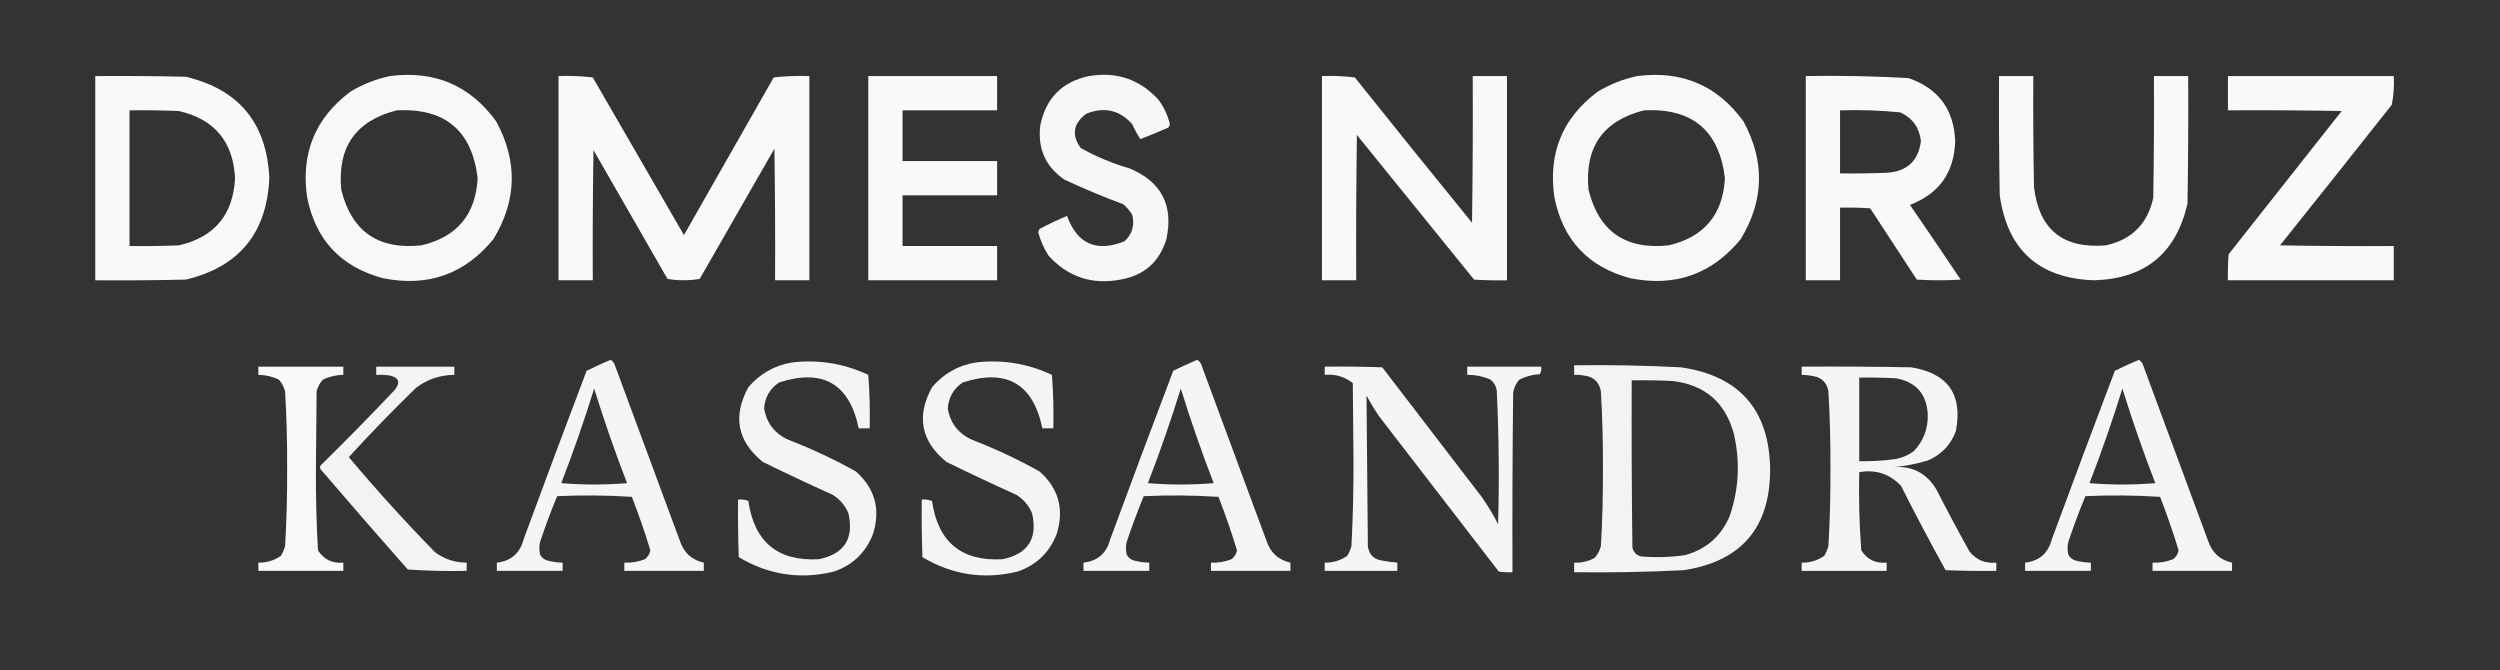<?xml version="1.0" encoding="UTF-8"?> <svg xmlns="http://www.w3.org/2000/svg" xmlns:xlink="http://www.w3.org/1999/xlink" version="1.1" width="1824px" height="489px" style="shape-rendering:geometricPrecision; text-rendering:geometricPrecision; image-rendering:optimizeQuality; fill-rule:evenodd; clip-rule:evenodd"><rect width="100%" height="100%" fill="#333333" stroke="none"/><g><path style="opacity:0.969" fill="#fefffe" d="M 69.5,55.5 C 91.502,55.333 113.503,55.5 135.5,56C 174.346,65.196 194.679,89.863 196.5,130C 194.679,170.137 174.346,194.804 135.5,204C 113.503,204.5 91.502,204.667 69.5,204.5C 69.5,154.833 69.5,105.167 69.5,55.5 Z M 94.5,80.5 C 106.505,80.334 118.505,80.5 130.5,81C 156.469,86.974 170.136,103.307 171.5,130C 170.136,156.693 156.469,173.026 130.5,179C 118.505,179.5 106.505,179.667 94.5,179.5C 94.5,146.5 94.5,113.5 94.5,80.5 Z"></path></g><g><path style="opacity:0.963" fill="#fefffe" d="M 284.5,55.5 C 317.06,51.281 342.894,62.281 362,88.5C 377.814,117.573 377.147,146.24 360,174.5C 339.047,200.043 312.214,209.543 279.5,203C 248.59,194.757 230.09,174.923 224,143.5C 219.548,111.601 230.048,86.101 255.5,67C 264.597,61.473 274.263,57.64 284.5,55.5 Z M 289.5,80.5 C 324.662,78.725 344.328,95.225 348.5,130C 347.038,156.61 333.372,172.944 307.5,179C 276.007,182.367 256.507,168.867 249,138.5C 246.029,107.387 259.529,88.054 289.5,80.5 Z"></path></g><g><path style="opacity:0.969" fill="#fefffe" d="M 407.5,55.5 C 415.86,55.169 424.193,55.502 432.5,56.5C 454.667,94.833 476.833,133.167 499,171.5C 520.833,133.167 542.667,94.833 564.5,56.5C 573.141,55.502 581.808,55.169 590.5,55.5C 590.5,105.167 590.5,154.833 590.5,204.5C 582.167,204.5 573.833,204.5 565.5,204.5C 565.667,172.498 565.5,140.498 565,108.5C 546.833,140.167 528.667,171.833 510.5,203.5C 502.608,204.814 494.775,204.814 487,203.5C 469,172.167 451,140.833 433,109.5C 432.5,141.165 432.333,172.832 432.5,204.5C 424.167,204.5 415.833,204.5 407.5,204.5C 407.5,154.833 407.5,105.167 407.5,55.5 Z"></path></g><g><path style="opacity:0.976" fill="#fefffe" d="M 633.5,55.5 C 664.833,55.5 696.167,55.5 727.5,55.5C 727.5,63.833 727.5,72.167 727.5,80.5C 704.5,80.5 681.5,80.5 658.5,80.5C 658.5,92.833 658.5,105.167 658.5,117.5C 681.5,117.5 704.5,117.5 727.5,117.5C 727.5,125.833 727.5,134.167 727.5,142.5C 704.5,142.5 681.5,142.5 658.5,142.5C 658.5,154.833 658.5,167.167 658.5,179.5C 681.5,179.5 704.5,179.5 727.5,179.5C 727.5,187.833 727.5,196.167 727.5,204.5C 696.167,204.5 664.833,204.5 633.5,204.5C 633.5,154.833 633.5,105.167 633.5,55.5 Z"></path></g><g><path style="opacity:0.96" fill="#fefffe" d="M 794.5,55.5 C 814.544,52.125 831.377,57.792 845,72.5C 849.075,77.88 851.908,83.88 853.5,90.5C 853.392,91.442 853.059,92.275 852.5,93C 845.748,96.029 838.914,98.862 832,101.5C 829.773,98.053 827.773,94.387 826,90.5C 816.737,80.23 805.57,77.73 792.5,83C 782.993,90.179 781.66,98.512 788.5,108C 799.898,114.358 811.898,119.358 824.5,123C 847.467,132.765 856.301,149.932 851,174.5C 845.925,191.139 834.759,200.972 817.5,204C 796.586,207.907 779.086,202.074 765,186.5C 761.632,181.236 759.132,175.569 757.5,169.5C 757.608,168.558 757.941,167.725 758.5,167C 765.045,163.56 771.712,160.394 778.5,157.5C 785.972,178.064 799.972,184.23 820.5,176C 826.167,170.681 828.001,164.181 826,156.5C 824.207,153.705 822.04,151.205 819.5,149C 804.957,143.594 790.624,137.594 776.5,131C 762.747,121.427 756.914,108.261 759,91.5C 762.971,71.695 774.805,59.696 794.5,55.5 Z"></path></g><g><path style="opacity:0.969" fill="#fefffe" d="M 964.5,55.5 C 972.528,55.169 980.528,55.502 988.5,56.5C 1016.81,91.978 1045.31,127.311 1074,162.5C 1074.5,126.835 1074.67,91.168 1074.5,55.5C 1082.83,55.5 1091.17,55.5 1099.5,55.5C 1099.5,105.167 1099.5,154.833 1099.5,204.5C 1091.49,204.666 1083.49,204.5 1075.5,204C 1047,168.833 1018.5,133.667 990,98.5C 989.5,133.832 989.333,169.165 989.5,204.5C 981.167,204.5 972.833,204.5 964.5,204.5C 964.5,154.833 964.5,105.167 964.5,55.5 Z"></path></g><g><path style="opacity:0.963" fill="#fefffe" d="M 1194.5,55.5 C 1227.06,51.281 1252.89,62.281 1272,88.5C 1287.81,117.573 1287.15,146.24 1270,174.5C 1249.05,200.043 1222.21,209.543 1189.5,203C 1158.59,194.757 1140.09,174.923 1134,143.5C 1129.55,111.601 1140.05,86.101 1165.5,67C 1174.6,61.473 1184.26,57.64 1194.5,55.5 Z M 1199.5,80.5 C 1234.66,78.725 1254.33,95.225 1258.5,130C 1257.04,156.61 1243.37,172.944 1217.5,179C 1186.01,182.367 1166.51,168.867 1159,138.5C 1156.03,107.387 1169.53,88.054 1199.5,80.5 Z"></path></g><g><path style="opacity:0.971" fill="#fefffe" d="M 1317.5,55.5 C 1342.55,55.038 1367.55,55.538 1392.5,57C 1414.27,64.528 1425.61,79.861 1426.5,103C 1425.79,125.867 1414.79,141.367 1393.5,149.5C 1405.96,167.58 1418.29,185.747 1430.5,204C 1419.83,204.667 1409.17,204.667 1398.5,204C 1387.17,186.667 1375.83,169.333 1364.5,152C 1357.17,151.5 1349.84,151.334 1342.5,151.5C 1342.5,169.167 1342.5,186.833 1342.5,204.5C 1334.17,204.5 1325.83,204.5 1317.5,204.5C 1317.5,154.833 1317.5,105.167 1317.5,55.5 Z M 1342.5,80.5 C 1357.24,80.05 1371.91,80.55 1386.5,82C 1395.42,86.173 1400.42,93.173 1401.5,103C 1399.7,117.133 1391.7,124.8 1377.5,126C 1365.84,126.5 1354.17,126.667 1342.5,126.5C 1342.5,111.167 1342.5,95.833 1342.5,80.5 Z"></path></g><g><path style="opacity:0.967" fill="#fefffe" d="M 1458.5,55.5 C 1466.83,55.5 1475.17,55.5 1483.5,55.5C 1483.33,82.502 1483.5,109.502 1484,136.5C 1487.71,167.528 1505.21,181.695 1536.5,179C 1555.33,174.833 1566.83,163.333 1571,144.5C 1571.5,114.835 1571.67,85.168 1571.5,55.5C 1579.83,55.5 1588.17,55.5 1596.5,55.5C 1596.67,86.502 1596.5,117.502 1596,148.5C 1587.78,184.725 1565.11,203.391 1528,204.5C 1487.65,203.155 1464.65,182.488 1459,142.5C 1458.5,113.502 1458.33,84.502 1458.5,55.5 Z"></path></g><g><path style="opacity:0.97" fill="#fefffe" d="M 1625.5,55.5 C 1665.83,55.5 1706.17,55.5 1746.5,55.5C 1746.92,62.615 1746.42,69.615 1745,76.5C 1717.95,110.758 1690.79,144.924 1663.5,179C 1691.16,179.5 1718.83,179.667 1746.5,179.5C 1746.5,187.833 1746.5,196.167 1746.5,204.5C 1706.17,204.5 1665.83,204.5 1625.5,204.5C 1625.33,198.158 1625.5,191.825 1626,185.5C 1653.5,150.667 1681,115.833 1708.5,81C 1680.84,80.5 1653.17,80.333 1625.5,80.5C 1625.5,72.167 1625.5,63.833 1625.5,55.5 Z"></path></g><g><path style="opacity:0.948" fill="#fefffe" d="M 445.5,262.5 C 447.284,263.574 448.451,265.24 449,267.5C 464.667,309.833 480.333,352.167 496,394.5C 498.855,403.192 504.688,408.525 513.5,410.5C 513.5,412.5 513.5,414.5 513.5,416.5C 494.167,416.5 474.833,416.5 455.5,416.5C 455.5,414.5 455.5,412.5 455.5,410.5C 460.675,410.728 465.675,409.895 470.5,408C 472.662,406.355 473.995,404.188 474.5,401.5C 470.502,388.339 466.002,375.339 461,362.5C 442.907,361.341 424.74,361.175 406.5,362C 401.945,372.995 397.778,384.162 394,395.5C 393.333,398.5 393.333,401.5 394,404.5C 395.109,406.815 396.943,408.315 399.5,409C 403.114,409.936 406.78,410.436 410.5,410.5C 410.5,412.5 410.5,414.5 410.5,416.5C 394.5,416.5 378.5,416.5 362.5,416.5C 362.5,414.5 362.5,412.5 362.5,410.5C 372.816,409.358 379.316,403.692 382,393.5C 397.137,352.423 412.47,311.423 428,270.5C 433.849,267.656 439.682,264.989 445.5,262.5 Z M 433.5,283.5 C 440.668,306.665 448.668,329.665 457.5,352.5C 441.5,353.833 425.5,353.833 409.5,352.5C 418.307,329.745 426.307,306.745 433.5,283.5 Z"></path></g><g><path style="opacity:0.948" fill="#fefffe" d="M 873.5,262.5 C 875.284,263.574 876.451,265.24 877,267.5C 892.667,309.833 908.333,352.167 924,394.5C 926.855,403.192 932.688,408.525 941.5,410.5C 941.5,412.5 941.5,414.5 941.5,416.5C 922.167,416.5 902.833,416.5 883.5,416.5C 883.5,414.5 883.5,412.5 883.5,410.5C 888.675,410.728 893.675,409.895 898.5,408C 900.662,406.355 901.995,404.188 902.5,401.5C 898.502,388.339 894.002,375.339 889,362.5C 870.907,361.341 852.74,361.175 834.5,362C 829.945,372.995 825.778,384.162 822,395.5C 821.333,398.5 821.333,401.5 822,404.5C 823.109,406.815 824.943,408.315 827.5,409C 831.114,409.936 834.78,410.436 838.5,410.5C 838.5,412.5 838.5,414.5 838.5,416.5C 822.5,416.5 806.5,416.5 790.5,416.5C 790.5,414.5 790.5,412.5 790.5,410.5C 800.816,409.358 807.316,403.692 810,393.5C 825.137,352.423 840.47,311.423 856,270.5C 861.849,267.656 867.682,264.989 873.5,262.5 Z M 861.5,283.5 C 868.668,306.665 876.668,329.665 885.5,352.5C 869.5,353.833 853.5,353.833 837.5,352.5C 846.307,329.745 854.307,306.745 861.5,283.5 Z"></path></g><g><path style="opacity:0.948" fill="#fefffe" d="M 1560.5,262.5 C 1562.28,263.574 1563.45,265.24 1564,267.5C 1579.67,309.833 1595.33,352.167 1611,394.5C 1613.85,403.192 1619.69,408.525 1628.5,410.5C 1628.5,412.5 1628.5,414.5 1628.5,416.5C 1609.17,416.5 1589.83,416.5 1570.5,416.5C 1570.5,414.5 1570.5,412.5 1570.5,410.5C 1575.68,410.728 1580.68,409.895 1585.5,408C 1587.66,406.355 1589,404.188 1589.5,401.5C 1585.5,388.339 1581,375.339 1576,362.5C 1557.91,361.341 1539.74,361.175 1521.5,362C 1516.95,372.995 1512.78,384.162 1509,395.5C 1508.33,398.5 1508.33,401.5 1509,404.5C 1510.11,406.815 1511.94,408.315 1514.5,409C 1518.11,409.936 1521.78,410.436 1525.5,410.5C 1525.5,412.5 1525.5,414.5 1525.5,416.5C 1509.5,416.5 1493.5,416.5 1477.5,416.5C 1477.5,414.5 1477.5,412.5 1477.5,410.5C 1487.82,409.358 1494.32,403.692 1497,393.5C 1512.14,352.423 1527.47,311.423 1543,270.5C 1548.85,267.656 1554.68,264.989 1560.5,262.5 Z M 1548.5,283.5 C 1555.67,306.665 1563.67,329.665 1572.5,352.5C 1556.5,353.833 1540.5,353.833 1524.5,352.5C 1533.31,329.745 1541.31,306.745 1548.5,283.5 Z"></path></g><g><path style="opacity:0.944" fill="#fefffe" d="M 577.5,264.5 C 597.077,262.146 615.744,265.146 633.5,273.5C 634.499,286.483 634.832,299.483 634.5,312.5C 631.833,312.5 629.167,312.5 626.5,312.5C 619.747,279.948 600.413,268.782 568.5,279C 561.738,283.522 558.071,289.856 557.5,298C 559.334,308.844 565.334,316.511 575.5,321C 592.415,327.522 608.748,335.189 624.5,344C 638.369,356.347 642.536,371.514 637,389.5C 631.768,403.065 622.268,412.232 608.5,417C 583.993,423 560.826,419.5 539,406.5C 538.5,392.504 538.333,378.504 538.5,364.5C 541.119,364.232 543.619,364.565 546,365.5C 550.33,395.515 567.497,409.681 597.5,408C 616.014,404.147 623.181,392.981 619,374.5C 616.608,368.774 612.774,364.274 607.5,361C 590.348,353.257 573.348,345.257 556.5,337C 537.943,321.888 534.443,303.721 546,282.5C 554.361,272.737 564.861,266.737 577.5,264.5 Z"></path></g><g><path style="opacity:0.944" fill="#fefffe" d="M 711.5,264.5 C 731.077,262.146 749.744,265.146 767.5,273.5C 768.499,286.483 768.832,299.483 768.5,312.5C 765.833,312.5 763.167,312.5 760.5,312.5C 753.747,279.948 734.413,268.782 702.5,279C 695.738,283.522 692.071,289.856 691.5,298C 693.334,308.844 699.334,316.511 709.5,321C 726.415,327.522 742.748,335.189 758.5,344C 772.369,356.347 776.536,371.514 771,389.5C 765.768,403.065 756.268,412.232 742.5,417C 717.993,423 694.826,419.5 673,406.5C 672.5,392.504 672.333,378.504 672.5,364.5C 675.119,364.232 677.619,364.565 680,365.5C 684.33,395.515 701.497,409.681 731.5,408C 750.014,404.147 757.181,392.981 753,374.5C 750.608,368.774 746.774,364.274 741.5,361C 724.348,353.257 707.348,345.257 690.5,337C 671.943,321.888 668.443,303.721 680,282.5C 688.361,272.737 698.861,266.737 711.5,264.5 Z"></path></g><g><path style="opacity:0.941" fill="#fefffe" d="M 1148.5,266.5 C 1174.52,266.146 1200.52,266.646 1226.5,268C 1269.07,274.243 1290.74,298.91 1291.5,342C 1291.64,384.845 1270.64,409.512 1228.5,416C 1201.85,417.346 1175.19,417.846 1148.5,417.5C 1148.5,415.167 1148.5,412.833 1148.5,410.5C 1153.84,410.749 1158.84,409.582 1163.5,407C 1165.65,404.531 1167.15,401.698 1168,398.5C 1169.1,379.693 1169.6,360.86 1169.5,342C 1169.6,323.14 1169.1,304.307 1168,285.5C 1166.71,278.545 1162.54,274.711 1155.5,274C 1153.19,273.503 1150.86,273.337 1148.5,273.5C 1148.5,271.167 1148.5,268.833 1148.5,266.5 Z M 1190.5,277.5 C 1200.51,277.334 1210.51,277.5 1220.5,278C 1244,280.838 1258.84,293.671 1265,316.5C 1269.7,336.744 1268.7,356.744 1262,376.5C 1255.76,391.208 1244.93,400.708 1229.5,405C 1218.88,406.541 1208.22,406.875 1197.5,406C 1194,405.167 1191.83,403 1191,399.5C 1190.5,358.835 1190.33,318.168 1190.5,277.5 Z"></path></g><g><path style="opacity:0.963" fill="#fefffe" d="M 188.5,267.5 C 209.167,267.5 229.833,267.5 250.5,267.5C 250.5,269.5 250.5,271.5 250.5,273.5C 245.246,273.563 240.246,274.73 235.5,277C 233.348,279.469 231.848,282.302 231,285.5C 230.833,304.167 230.667,322.833 230.5,341.5C 230.357,361.549 230.857,381.549 232,401.5C 236.241,408.204 242.407,411.204 250.5,410.5C 250.5,412.5 250.5,414.5 250.5,416.5C 229.833,416.5 209.167,416.5 188.5,416.5C 188.5,414.5 188.5,412.5 188.5,410.5C 194.583,410.606 200.083,408.94 205,405.5C 206.275,403.283 207.275,400.949 208,398.5C 209.103,379.693 209.603,360.86 209.5,342C 209.603,323.14 209.103,304.307 208,285.5C 207.152,282.302 205.652,279.469 203.5,277C 198.754,274.73 193.754,273.563 188.5,273.5C 188.5,271.5 188.5,269.5 188.5,267.5 Z"></path></g><g><path style="opacity:0.941" fill="#fefffe" d="M 274.5,267.5 C 293.5,267.5 312.5,267.5 331.5,267.5C 331.5,269.5 331.5,271.5 331.5,273.5C 321.095,273.579 311.762,276.746 303.5,283C 286.622,299.377 270.288,316.21 254.5,333.5C 274.576,357.414 295.576,380.581 317.5,403C 324.344,408.004 332.011,410.504 340.5,410.5C 340.5,412.5 340.5,414.5 340.5,416.5C 326.151,416.833 311.818,416.499 297.5,415.5C 276.147,391.315 254.98,366.981 234,342.5C 233.333,341.5 233.333,340.5 234,339.5C 252.362,321.472 270.362,303.138 288,284.5C 292.26,279.015 291.094,275.515 284.5,274C 281.183,273.502 277.85,273.335 274.5,273.5C 274.5,271.5 274.5,269.5 274.5,267.5 Z"></path></g><g><path style="opacity:0.951" fill="#fefffe" d="M 966.5,267.5 C 980.504,267.333 994.504,267.5 1008.5,268C 1032.67,299.5 1056.83,331 1081,362.5C 1085.5,368.835 1089.5,375.502 1093,382.5C 1093.93,349.809 1093.6,317.142 1092,284.5C 1091.39,281.452 1089.89,278.952 1087.5,277C 1082.09,274.618 1076.42,273.451 1070.5,273.5C 1070.5,271.5 1070.5,269.5 1070.5,267.5C 1088.5,267.5 1106.5,267.5 1124.5,267.5C 1124.74,269.467 1124.41,271.301 1123.5,273C 1118.19,273.243 1113.19,274.576 1108.5,277C 1106.06,279.707 1104.56,282.873 1104,286.5C 1103.5,330.165 1103.33,373.832 1103.5,417.5C 1100.15,417.665 1096.82,417.498 1093.5,417C 1064.33,379.167 1035.17,341.333 1006,303.5C 1002.75,298.666 999.748,293.666 997,288.5C 997.301,325.134 997.635,361.801 998,398.5C 998.833,404.667 1002.33,408.167 1008.5,409C 1012.15,409.719 1015.81,410.219 1019.5,410.5C 1019.5,412.5 1019.5,414.5 1019.5,416.5C 1001.83,416.5 984.167,416.5 966.5,416.5C 966.5,414.5 966.5,412.5 966.5,410.5C 972.583,410.606 978.083,408.94 983,405.5C 984.275,403.283 985.275,400.949 986,398.5C 987.112,377.192 987.612,355.859 987.5,334.5C 987.333,316.167 987.167,297.833 987,279.5C 981.002,274.791 974.169,272.791 966.5,273.5C 966.5,271.5 966.5,269.5 966.5,267.5 Z"></path></g><g><path style="opacity:0.952" fill="#fefffe" d="M 1314.5,267.5 C 1341.17,267.333 1367.84,267.5 1394.5,268C 1421.28,272.392 1432.11,287.892 1427,314.5C 1423.26,324.579 1416.42,331.746 1406.5,336C 1397.69,338.62 1388.69,340.287 1379.5,341C 1394.38,339.277 1405.55,344.777 1413,357.5C 1420.75,372.659 1428.75,387.659 1437,402.5C 1442.08,408.582 1448.58,411.249 1456.5,410.5C 1456.5,412.5 1456.5,414.5 1456.5,416.5C 1444.16,416.667 1431.83,416.5 1419.5,416C 1408.27,395.706 1397.44,375.206 1387,354.5C 1378.73,345.718 1368.57,342.385 1356.5,344.5C 1356.05,363.555 1356.55,382.555 1358,401.5C 1362.24,408.204 1368.41,411.204 1376.5,410.5C 1376.5,412.5 1376.5,414.5 1376.5,416.5C 1355.83,416.5 1335.17,416.5 1314.5,416.5C 1314.5,414.5 1314.5,412.5 1314.5,410.5C 1320.58,410.606 1326.08,408.94 1331,405.5C 1332.28,403.283 1333.28,400.949 1334,398.5C 1335.1,379.693 1335.6,360.86 1335.5,342C 1335.6,323.14 1335.1,304.307 1334,285.5C 1333.17,280.319 1330.34,276.819 1325.5,275C 1321.89,274.064 1318.22,273.564 1314.5,273.5C 1314.5,271.5 1314.5,269.5 1314.5,267.5 Z M 1356.5,275.5 C 1365.51,275.334 1374.51,275.5 1383.5,276C 1398.12,278.786 1405.79,287.62 1406.5,302.5C 1406.74,312.727 1403.41,321.56 1396.5,329C 1392.32,332.09 1387.65,334.09 1382.5,335C 1373.87,336.145 1365.2,336.645 1356.5,336.5C 1356.5,316.167 1356.5,295.833 1356.5,275.5 Z"></path></g></svg> 